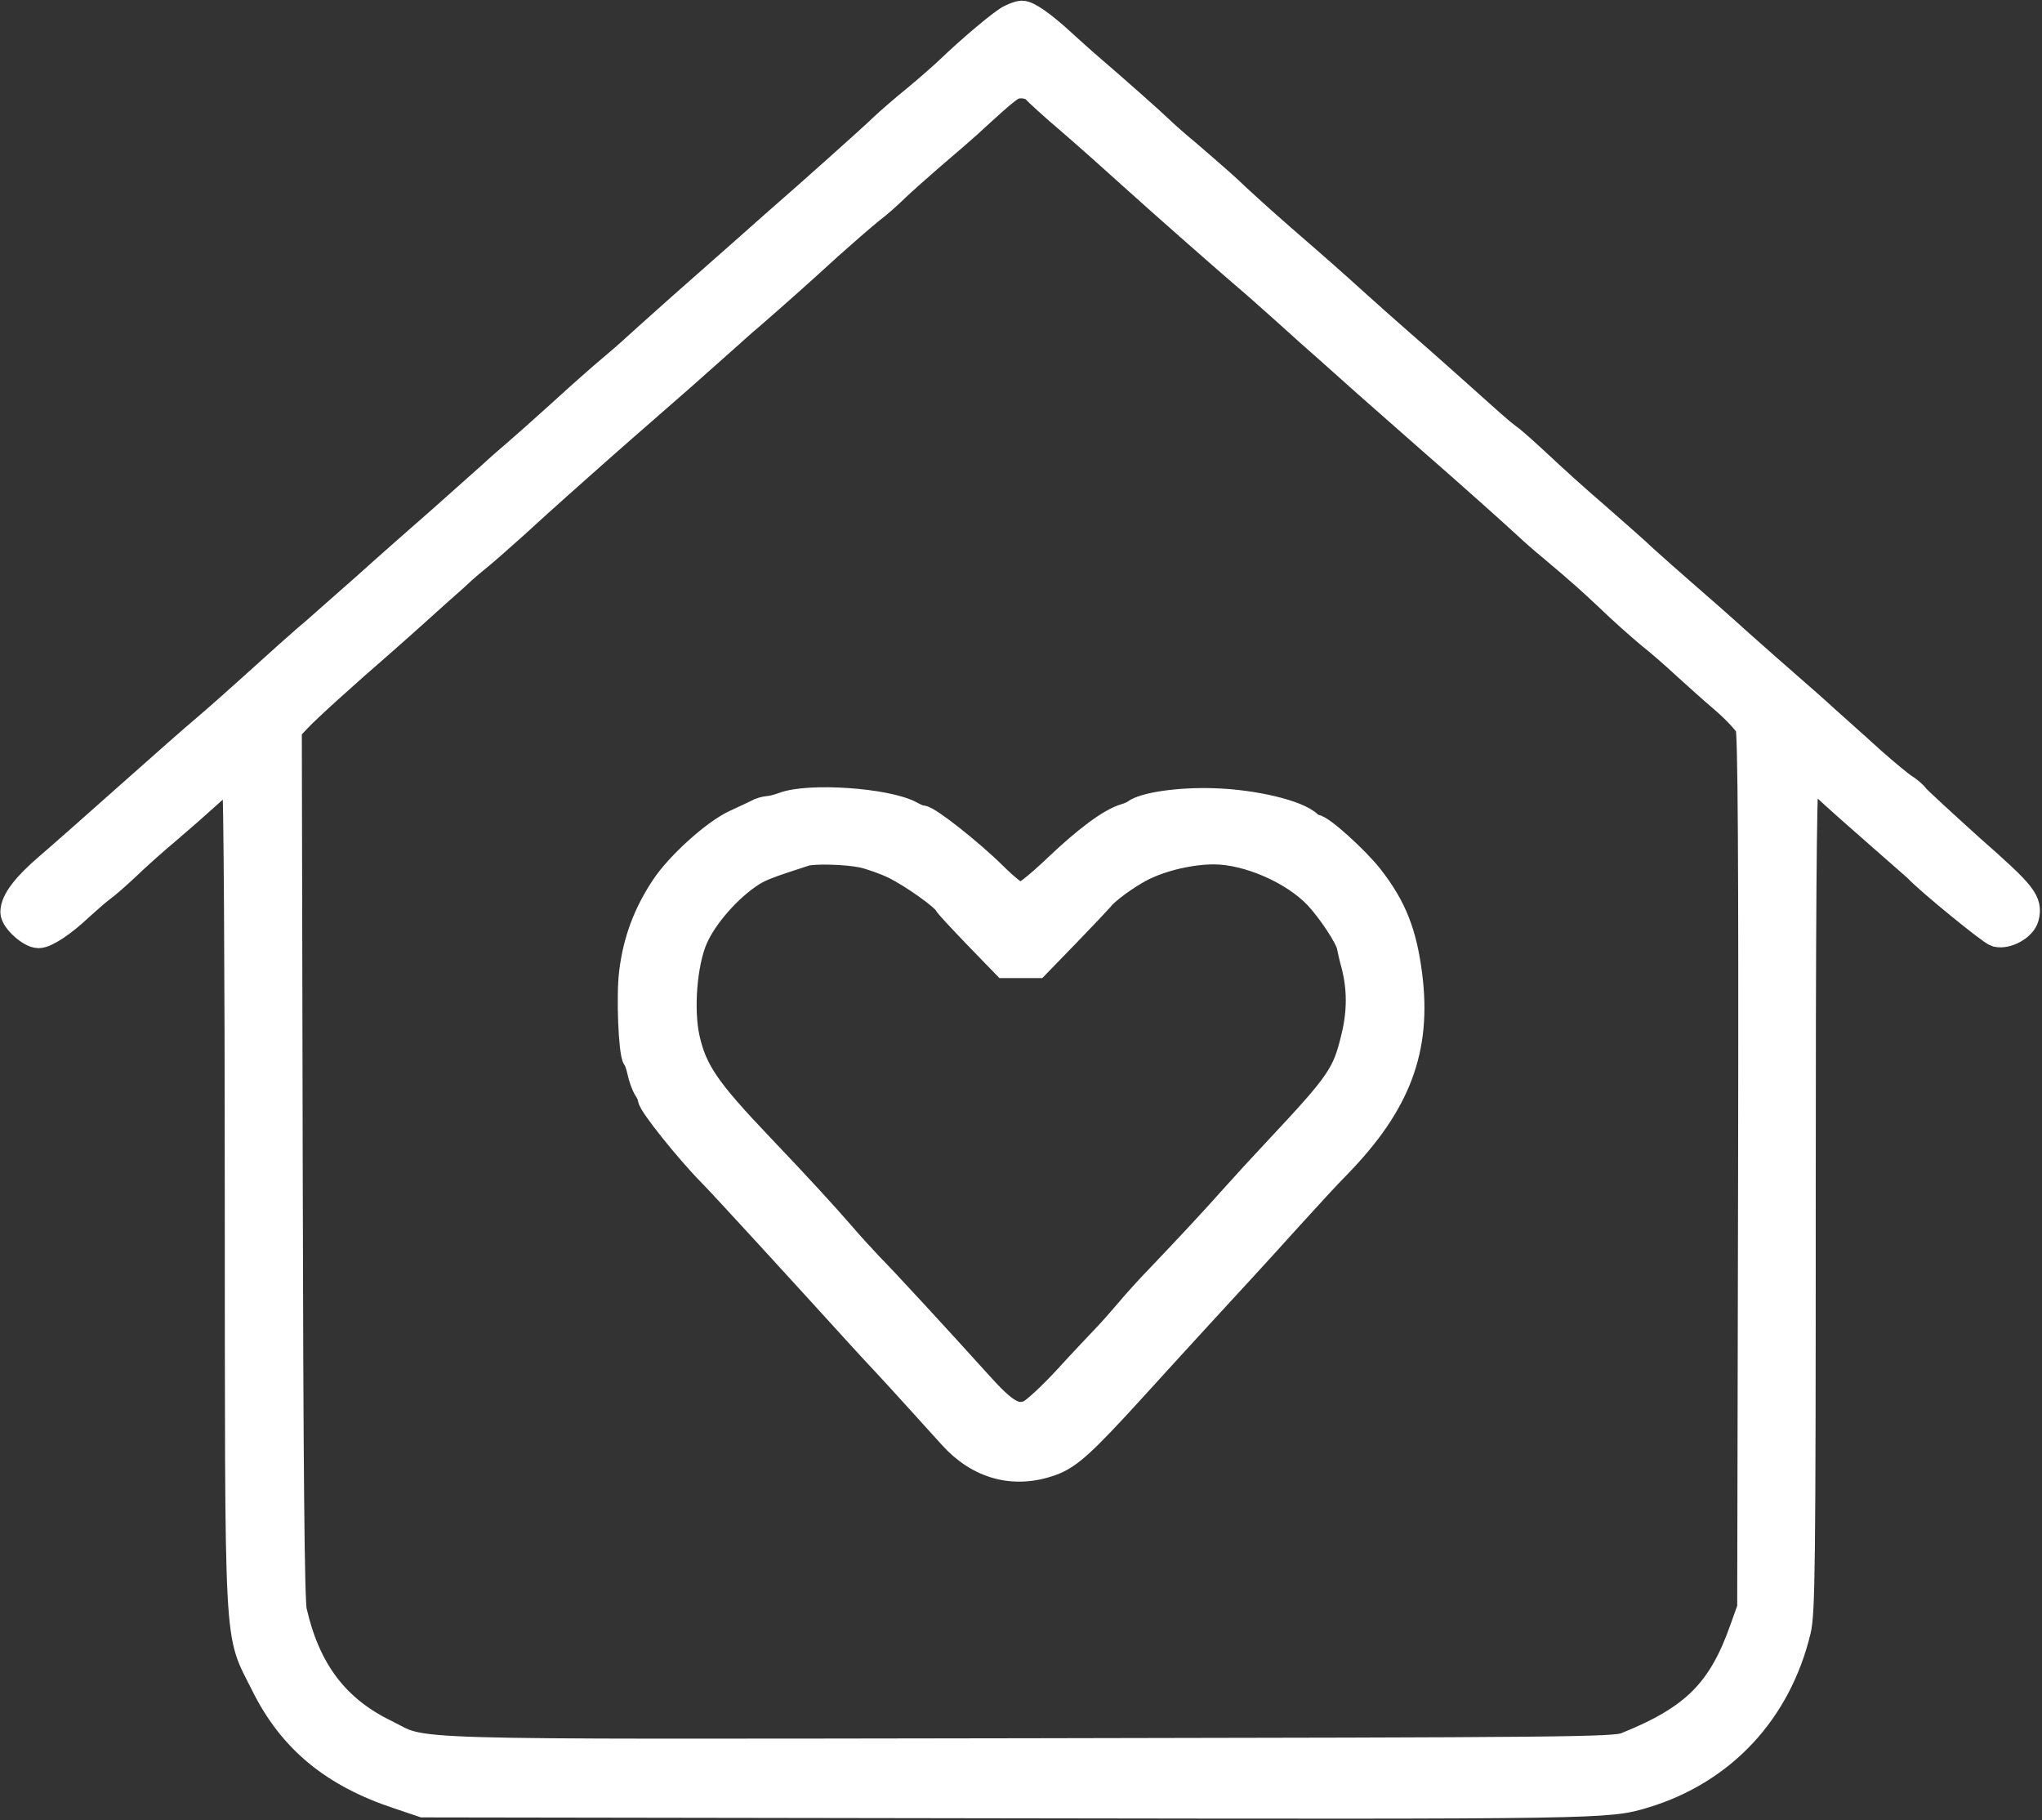 <svg width="910" height="811" viewBox="0 0 910 811" fill="none" xmlns="http://www.w3.org/2000/svg">
<rect x="0" y="0" width="910" height="811" fill="#333333" stroke="none"/>
<path d="M450.668 8.4C447.468 9.733 432.801 22.133 422.668 31.866C420.135 34.266 413.601 40 408.135 44.533C402.668 48.933 396.135 54.666 393.601 57.066C389.868 60.8 360.135 87.333 348.001 97.866C346.135 99.466 339.868 105.066 334.001 110.266C328.135 115.466 314.401 127.6 303.335 137.333C292.401 147.066 283.068 155.466 282.668 155.866C282.268 156.266 278.135 160 273.335 164C268.535 168 258.001 177.333 250.001 184.666C241.868 192 233.201 199.733 230.668 201.866C228.135 204 222.935 208.533 219.335 211.866C215.601 215.2 205.735 224 197.468 231.333C189.068 238.666 173.468 252.4 162.801 262C152.135 271.466 141.868 280.4 140.135 282C138.268 283.466 133.201 288 128.668 292C104.001 314.266 97.335 320.133 91.068 325.466C87.201 328.666 72.268 341.866 57.868 354.666C43.468 367.466 27.335 381.733 21.868 386.4C11.601 395.2 6.668 401.733 6.668 406.4C6.668 409.6 13.735 416 17.201 416C20.268 416 27.868 410.933 35.335 403.866C38.535 400.933 42.801 397.2 44.935 395.6C47.201 394 52.135 389.6 56.135 385.866C60.135 382 68.401 374.533 74.668 369.333C80.935 364 88.801 357.066 92.135 354C99.068 347.466 103.735 345.466 105.468 348.133C106.135 349.2 106.668 432.133 106.668 532.666C106.801 740.4 106.001 725.866 118.135 750.266C130.268 774.8 148.801 790.133 178.001 799.733L188.668 803.333L449.335 803.733C715.201 804.133 716.401 804.133 732.668 799.2C767.335 788.666 791.868 762.4 800.535 726.4C802.401 718.533 802.668 698.133 802.668 534.666C802.668 411.2 803.068 350.933 804.001 349.2C805.335 346.666 810.001 345.733 810.935 347.6C811.201 348.266 820.935 357.066 832.668 367.333C844.401 377.6 854.268 386.266 854.668 386.666C860.001 392.4 887.468 414.8 889.868 415.466C894.268 416.533 901.068 412.666 902.135 408.666C903.868 402 901.468 398.933 878.268 378.533C865.735 367.2 854.535 356.933 853.468 355.6C852.535 354.266 850.001 352.133 848.001 350.933C846.001 349.6 839.735 344.4 834.001 339.333C828.268 334.133 822.935 329.333 822.135 328.666C821.201 327.866 817.335 324.266 813.201 320.666C809.201 316.933 801.735 310.4 796.668 306C791.601 301.6 781.335 292.533 774.001 286C766.668 279.333 755.868 269.866 750.001 264.8C744.135 259.733 736.401 252.8 732.668 249.466C729.068 246 719.068 237.2 710.668 229.866C702.268 222.666 691.068 212.533 685.735 207.466C680.401 202.533 674.268 196.933 672.001 195.333C669.601 193.6 665.601 190.133 662.935 187.733C655.201 180.8 633.601 161.466 622.668 152C617.201 147.2 609.068 140 604.668 136C593.735 126.133 588.668 121.6 570.668 106C562.268 98.666 553.601 90.8 551.335 88.666C546.135 83.6 540.268 78.533 528.668 68.533C523.468 64.266 518.135 59.466 516.668 58C514.135 55.466 495.068 38.533 485.201 30.133C482.668 28 477.068 22.933 472.668 18.933C464.535 11.466 457.735 6.666 455.335 6.8C454.668 6.8 452.535 7.466 450.668 8.4ZM461.468 39.466C462.535 40.666 469.601 47.2 477.335 53.733C485.068 60.4 497.335 71.333 504.668 78C520.801 92.533 544.001 112.933 554.401 121.866C558.535 125.333 567.068 132.933 573.335 138.533C579.468 144.133 587.868 151.6 592.135 155.333C596.268 158.933 604.001 166 609.468 170.8C614.935 175.6 627.468 186.666 637.335 195.333C657.201 212.666 674.135 227.866 680.801 234C683.201 236.266 687.868 240.4 691.468 243.333C705.601 255.2 709.335 258.666 718.135 266.933C723.201 271.866 730.935 278.666 735.201 282.266C739.601 285.733 746.801 292 751.201 296.133C755.735 300.266 763.601 307.333 768.935 311.866C774.135 316.4 779.068 321.733 779.868 323.733C780.935 326.4 781.335 381.2 781.068 522L780.668 716.666L777.335 726C767.468 754 755.335 766.133 724.801 778.4C719.735 780.533 698.001 780.666 458.135 781.066C168.268 781.466 190.935 782.133 171.068 772.4C149.068 761.6 136.268 744.4 130.268 718C129.201 713.333 128.668 654.8 128.401 518L128.001 324.666L132.401 320C136.801 315.333 152.535 301.066 170.668 285.333C176.135 280.533 181.468 275.733 182.668 274.666C183.868 273.6 189.201 268.8 194.535 264C200.001 259.2 205.335 254.4 206.401 253.333C207.601 252.266 210.668 249.6 213.201 247.6C215.868 245.466 223.068 239.066 229.335 233.466C235.601 227.733 244.401 219.733 248.801 215.866C253.335 211.866 261.335 204.666 266.801 199.866C272.268 195.066 281.468 186.933 287.335 181.866C296.135 174.266 310.668 161.466 324.668 148.933C326.135 147.6 330.535 143.6 334.535 140.266C344.935 131.2 356.401 121.066 369.335 109.2C375.601 103.6 383.735 96.533 387.335 93.6C391.068 90.8 396.268 86.133 399.068 83.333C401.868 80.666 409.068 74.266 415.068 69.066C421.068 64 428.268 57.733 430.935 55.333C450.001 37.866 450.668 37.333 455.201 37.333C457.735 37.333 460.401 38.266 461.468 39.466Z" fill="white" stroke="white" stroke-width="13"/>
<path d="M349.334 359.47C346.801 360.404 343.601 361.204 342.267 361.204C341.067 361.337 338.934 361.87 337.601 362.67C336.401 363.337 332.001 365.337 328.001 367.204C318.934 371.337 302.801 385.87 296.267 395.87C288.534 407.604 284.134 419.337 282.401 433.337C281.067 443.87 282.134 468.937 283.867 471.337C284.534 472.004 285.467 474.804 286.001 477.337C286.534 479.87 287.734 483.337 288.801 484.937C289.867 486.537 290.667 488.537 290.667 489.204C290.667 491.604 307.201 512.27 317.334 522.537C322.267 527.47 359.334 568.004 384.667 595.87C387.601 599.07 392.134 604.004 394.667 606.67C400.801 613.204 416.801 630.937 424.534 639.47C436.534 652.804 452.001 656.937 468.134 651.204C476.001 648.404 482.134 642.804 504.134 618.67C525.334 595.337 548.267 570.404 554.801 563.337C558.267 559.604 567.201 549.737 574.801 541.337C582.401 532.937 591.867 522.67 595.867 518.67C622.401 491.337 631.467 467.337 627.334 434.67C624.934 416.004 620.534 404.67 610.134 391.337C603.867 383.337 588.401 369.337 585.734 369.337C585.067 369.337 583.867 368.67 582.934 367.737C578.134 362.937 558.534 358.27 540.934 357.737C525.734 357.204 510.134 359.47 506.001 362.67C505.334 363.204 503.201 364.137 501.334 364.67C494.934 366.67 484.534 374.404 471.201 387.07C462.934 394.937 456.534 400.004 454.801 400.004C453.201 400.004 448.134 396.137 442.401 390.404C431.867 380.004 413.201 365.337 410.667 365.337C409.734 365.337 407.467 364.404 405.601 363.337C395.067 357.604 360.401 355.204 349.334 359.47ZM384.267 380.137C388.134 380.937 394.801 383.337 398.934 385.337C407.201 389.47 420.534 398.937 422.267 401.87C422.801 402.937 428.934 409.47 435.734 416.537L448.134 429.337H454.934H461.734L475.067 415.604C482.267 408.137 488.934 401.07 489.867 400.004C492.401 396.537 502.001 389.604 508.801 386.137C517.867 381.604 530.667 378.67 540.934 378.67C556.267 378.67 576.801 387.604 587.467 398.937C593.467 405.337 601.201 417.07 602.134 421.204C602.534 423.07 603.334 426.937 604.134 429.604C606.934 440.404 606.934 450.937 604.134 462.404C600.134 479.204 597.467 483.07 569.467 512.937C563.201 519.604 554.401 529.204 550.001 534.137C540.534 544.804 530.534 555.47 517.334 569.337C512.001 574.804 505.601 582.004 502.934 585.204C500.134 588.537 495.867 593.337 493.334 596.004C490.801 598.67 482.934 606.937 476.001 614.537C469.067 622.137 461.334 629.204 459.067 630.27C452.401 632.937 447.601 630.27 435.334 616.537C418.134 597.47 393.201 570.404 387.334 564.537C384.401 561.47 378.667 555.204 374.667 550.537C366.801 541.47 354.801 528.404 338.534 511.337C314.401 486.004 308.667 477.604 305.334 462.67C302.534 449.87 304.134 429.07 308.934 418.004C313.201 408.004 324.267 395.337 334.667 388.67C338.667 386.137 342.534 384.67 358.667 379.47C362.534 378.27 377.201 378.67 384.267 380.137Z" fill="white" stroke="white" stroke-width="13"/>
</svg>
